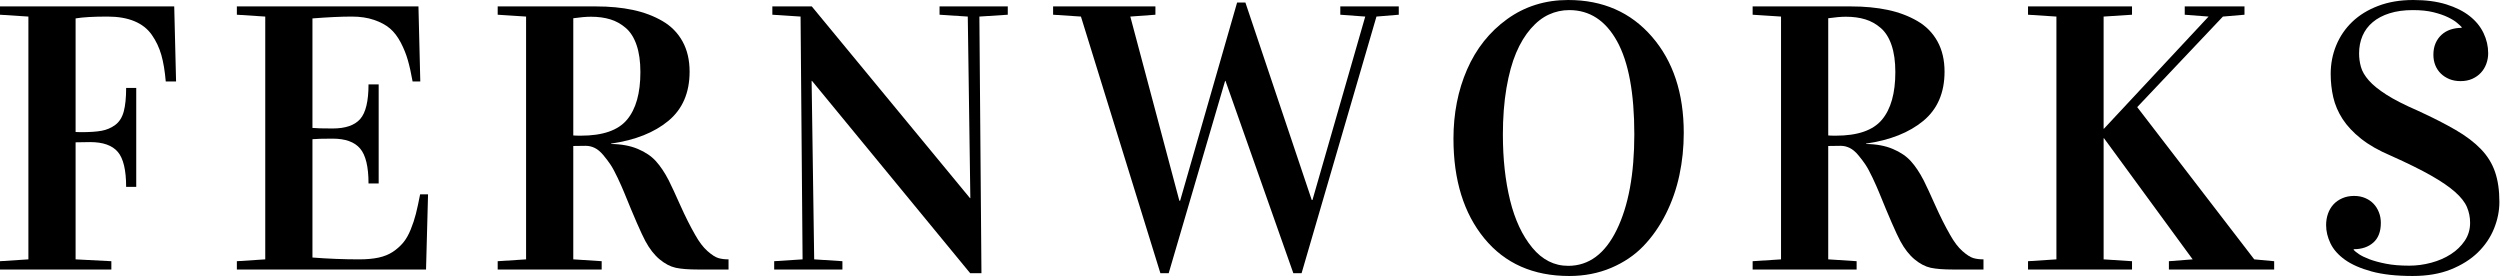 <svg xmlns="http://www.w3.org/2000/svg" xmlns:xlink="http://www.w3.org/1999/xlink" xmlns:serif="http://www.serif.com/" width="100%" height="100%" viewBox="0 0 3885 429" xml:space="preserve" style="fill-rule:evenodd;clip-rule:evenodd;stroke-linejoin:round;stroke-miterlimit:2;"><g><g><g><path d="M0,418.829l0,-12.917l44.128,-2.861l0,-377.302l-44.128,-2.861l0,-12.918l270.752,0l2.861,116.606l-16.038,0c-1.344,-15.995 -3.62,-29.693 -6.85,-41.094c-3.251,-11.378 -8.149,-21.782 -14.738,-31.21c-6.589,-9.472 -15.649,-16.581 -27.136,-21.327c-11.444,-4.79 -25.38,-7.196 -41.787,-7.196c-21.978,-0 -38.493,0.953 -49.591,2.861l0,176.513c4.79,0.174 7.565,0.26 8.323,0.26c13.568,0 24.275,-0.715 32.078,-2.167c7.846,-1.431 14.933,-4.465 21.24,-9.103c6.286,-4.682 10.686,-11.617 13.178,-20.807c2.471,-9.19 3.728,-21.414 3.728,-36.673l15.692,0l0,153.799l-15.692,0c0,-26.117 -4.313,-44.236 -12.918,-54.358c-8.626,-10.165 -22.952,-15.259 -43.001,-15.259l-22.628,0.347l0,181.889l55.573,2.861l-0,12.917l-173.046,0Z" style="fill-rule:nonzero;"></path></g></g><g><g><path d="M368.081,418.829l-0,-12.917l44.128,-2.861l0,-377.302l-44.128,-2.861l-0,-12.918l282.196,0l2.861,116.606l-11.964,0c-2.319,-13.004 -4.768,-24.014 -7.369,-33.031c-2.558,-9.06 -6.221,-18.206 -11.011,-27.396c-4.811,-9.19 -10.403,-16.494 -16.819,-21.934c-6.372,-5.418 -14.565,-9.84 -24.622,-13.264c-10.013,-3.468 -21.587,-5.202 -34.765,-5.202c-16.255,-0 -36.586,0.953 -61.034,2.861l0,170.184c5.722,0.586 16.126,0.867 31.211,0.867c20.048,0 34.375,-4.898 43.001,-14.738c8.605,-9.818 12.918,-27.743 12.918,-53.752l15.779,0l-0,153.886l-15.779,0c-0,-26.009 -4.378,-44.085 -13.091,-54.272c-8.67,-10.23 -22.953,-15.345 -42.828,-15.345c-14.695,0 -25.099,0.304 -31.211,0.867l0,183.883c24.448,1.907 48.723,2.861 72.825,2.861c11.27,-0 21.176,-0.889 29.737,-2.688c8.604,-1.842 16.06,-4.855 22.367,-9.016c6.286,-4.205 11.639,-8.952 16.039,-14.218c4.378,-5.246 8.258,-11.986 11.617,-20.201c3.338,-8.192 6.069,-16.407 8.15,-24.621c2.081,-8.193 4.27,-18.315 6.589,-30.344l12.311,-0l-3.121,116.866l-293.987,0Z" style="fill-rule:nonzero;"></path></g></g><g><g><path d="M773.405,418.829l-0,-12.917l44.128,-2.861l-0,-377.302l-44.128,-2.861l-0,-12.918l152.758,0c21.154,0 40.271,1.821 57.393,5.462c17.101,3.641 32.381,9.406 45.863,17.252c13.459,7.803 23.863,18.358 31.21,31.645c7.326,13.242 11.011,28.934 11.011,47.076c-0,32.662 -10.989,58.129 -32.945,76.379c-21.977,18.206 -51.649,29.997 -89.037,35.372l0,0.607c15.996,0.173 29.867,2.753 41.614,7.716c11.791,4.985 21.154,11.335 28.09,19.073c6.979,7.694 13.633,17.664 19.94,29.91c4.205,8.388 10.165,21.219 17.859,38.493c7.738,17.296 15.454,32.642 23.148,46.036c6.069,10.881 12.441,19.29 19.16,25.229c6.697,5.895 12.333,9.515 16.906,10.837c4.551,1.344 9.818,1.994 15.779,1.994l-0,15.778l-47.597,0c-14.521,0 -25.987,-0.888 -34.418,-2.687c-8.388,-1.842 -16.732,-6.199 -25.055,-13.091c-8.28,-6.871 -15.671,-16.342 -22.194,-28.437c-6.481,-12.137 -17.556,-37.496 -33.205,-76.119c-2.319,-5.722 -5.614,-13.113 -9.883,-22.194c-4.292,-9.06 -8.02,-15.952 -11.184,-20.634c-3.121,-4.681 -6.849,-9.58 -11.184,-14.738c-4.292,-5.137 -8.67,-8.8 -13.178,-11.011c-4.465,-2.189 -9.168,-3.294 -14.131,-3.294c-8.453,-0 -14.869,0.087 -19.247,0.26l0,176.167l44.128,2.861l0,12.917l-161.601,0Zm117.473,-208.331c2.124,0.239 6.069,0.347 11.791,0.347c33.985,0 57.869,-8.258 71.697,-24.795c13.872,-16.516 20.808,-41.202 20.808,-74.038c-0,-16.473 -1.973,-30.431 -5.896,-41.875c-3.879,-11.444 -9.45,-20.308 -16.732,-26.615c-7.283,-6.286 -15.324,-10.772 -24.102,-13.438c-8.799,-2.71 -18.813,-4.075 -30.083,-4.075c-7.413,-0 -16.559,0.78 -27.483,2.341l0,182.148Z" style="fill-rule:nonzero;"></path></g></g><g><g><path d="M1200.23,22.888l-0,-12.918l61.294,0l245.871,297.975l0.52,0l-3.988,-282.196l-43.869,-2.861l0,-12.918l106.03,0l-0,12.918l-44.128,2.861l3.207,398.802l-17.512,0l-245.784,-298.841l-0.607,-0l3.988,277.341l43.868,2.861l0,12.917l-106.029,0l-0,-12.917l44.128,-2.861l-3.121,-377.302l-43.868,-2.861Z" style="fill-rule:nonzero;"></path></g></g><g><g><path d="M1636.52,22.888l0,-12.918l159.001,0l-0,12.918l-39.013,2.861l76.206,286.184l1.213,0l88.517,-307.945l12.918,0l103.082,306.818l1.127,-0l82.014,-285.057l-38.753,-2.861l0,-12.918l90.858,0l-0,12.918l-34.679,2.861l-116.346,398.802l-12.831,0l-105.423,-298.841l-0.606,-0l-87.65,298.841l-12.918,0l-123.456,-398.802l-43.261,-2.861Z" style="fill-rule:nonzero;"></path></g></g><g><g><path d="M2258.67,215.7c-0,-39.36 7.044,-75.252 21.154,-107.676c14.153,-32.468 34.938,-58.607 62.334,-78.374c27.44,-19.767 59.04,-29.65 94.759,-29.65c53.86,0 97.273,19.03 130.218,57.046c32.944,37.973 49.417,87.802 49.417,149.464c-0,22.541 -2.254,44.432 -6.763,65.629c-4.508,21.219 -11.53,41.333 -21.067,60.341c-9.536,18.965 -21.154,35.589 -34.852,49.85c-13.654,14.219 -30.408,25.554 -50.283,33.985c-19.832,8.366 -41.485,12.571 -64.936,12.571c-56.006,0 -100.026,-19.463 -132.038,-58.433c-31.97,-39.013 -47.943,-90.598 -47.943,-154.753Zm76.813,-6.329c-0,37.627 3.727,71.59 11.183,101.868c7.456,30.301 18.943,54.858 34.505,73.692c15.541,18.792 34.115,28.177 55.746,28.177c32.078,-0 57.22,-18.597 75.426,-55.833c18.249,-37.279 27.396,-86.739 27.396,-148.424c-0,-64.198 -8.93,-112.445 -26.789,-144.696c-17.86,-32.294 -42.633,-48.463 -74.299,-48.463c-11.097,0 -21.674,2.319 -31.731,6.936c-10.013,4.573 -19.398,11.92 -28.176,22.021c-8.8,10.121 -16.342,22.584 -22.628,37.366c-6.307,14.803 -11.335,33.096 -15.085,54.878c-3.706,21.804 -5.548,45.949 -5.548,72.478Z" style="fill-rule:nonzero;"></path></g></g><g><g><path d="M2723.59,418.829l-0,-12.917l44.128,-2.861l0,-377.302l-44.128,-2.861l-0,-12.918l152.759,0c21.153,0 40.27,1.821 57.392,5.462c17.101,3.641 32.381,9.406 45.863,17.252c13.459,7.803 23.863,18.358 31.21,31.645c7.326,13.242 11.011,28.934 11.011,47.076c-0,32.662 -10.989,58.129 -32.945,76.379c-21.977,18.206 -51.649,29.997 -89.037,35.372l0,0.607c15.996,0.173 29.867,2.753 41.614,7.716c11.791,4.985 21.154,11.335 28.09,19.073c6.979,7.694 13.633,17.664 19.94,29.91c4.205,8.388 10.165,21.219 17.86,38.493c7.737,17.296 15.453,32.642 23.147,46.036c6.069,10.881 12.441,19.29 19.16,25.229c6.698,5.895 12.333,9.515 16.906,10.837c4.552,1.344 9.818,1.994 15.779,1.994l-0,15.778l-47.596,0c-14.522,0 -25.988,-0.888 -34.419,-2.687c-8.388,-1.842 -16.732,-6.199 -25.055,-13.091c-8.28,-6.871 -15.67,-16.342 -22.194,-28.437c-6.481,-12.137 -17.556,-37.496 -33.205,-76.119c-2.319,-5.722 -5.614,-13.113 -9.883,-22.194c-4.292,-9.06 -8.02,-15.952 -11.184,-20.634c-3.121,-4.681 -6.849,-9.58 -11.184,-14.738c-4.291,-5.137 -8.67,-8.8 -13.178,-11.011c-4.465,-2.189 -9.168,-3.294 -14.131,-3.294c-8.453,-0 -14.869,0.087 -19.247,0.26l0,176.167l44.129,2.861l-0,12.917l-161.602,0Zm117.473,-208.331c2.124,0.239 6.069,0.347 11.791,0.347c33.985,0 57.87,-8.258 71.698,-24.795c13.871,-16.516 20.807,-41.202 20.807,-74.038c-0,-16.473 -1.973,-30.431 -5.896,-41.875c-3.879,-11.444 -9.45,-20.308 -16.732,-26.615c-7.282,-6.286 -15.324,-10.772 -24.102,-13.438c-8.799,-2.71 -18.813,-4.075 -30.083,-4.075c-7.413,-0 -16.559,0.78 -27.483,2.341l0,182.148Z" style="fill-rule:nonzero;"></path></g></g><g><g><path d="M3151.54,418.829l-0,-12.917l44.128,-2.861l0,-377.302l-44.128,-2.861l-0,-12.918l161.602,0l-0,12.918l-44.129,2.861l0,174.173l0.607,-0l162.469,-174.173l-37.019,-2.861l-0,-12.918l92.851,0l0,12.918l-33.551,2.861l-133.166,140.708l181.889,236.594l30.951,2.861l-0,12.917l-163.596,0l-0,-12.917l36.933,-2.861l-137.761,-188.218l-0.607,0l0,188.218l44.129,2.861l-0,12.917l-161.602,0Z" style="fill-rule:nonzero;"></path></g></g><g><g><path d="M3749.68,15.692c-13.763,0 -25.836,1.647 -36.239,4.942c-10.404,3.251 -19.138,7.846 -26.182,13.784c-7.066,5.896 -12.376,13.005 -15.952,21.328c-3.533,8.279 -5.289,17.382 -5.289,27.309c0,7.066 0.954,14.023 2.861,20.894c1.907,6.892 6.004,13.915 12.311,21.067c6.285,7.174 15.432,14.565 27.396,22.194c11.964,7.629 28.046,15.844 48.29,24.622c23.278,10.707 43.001,20.72 59.127,30.084c16.125,9.363 29.238,19.311 39.36,29.823c10.165,10.534 17.469,22.346 21.934,35.459c4.508,13.069 6.762,28.653 6.762,46.729c0,13.763 -2.774,27.526 -8.323,41.267c-5.548,13.763 -13.914,26.096 -25.055,37.02c-11.162,10.88 -25.207,19.723 -42.134,26.529c-16.884,6.762 -36.673,10.143 -59.387,10.143c-25.272,0 -46.469,-2.341 -63.635,-7.022c-17.166,-4.682 -30.994,-10.75 -41.441,-18.206c-10.404,-7.456 -17.903,-15.887 -22.454,-25.316c-4.574,-9.471 -6.849,-18.986 -6.849,-28.523c-0,-6.285 0.953,-12.159 2.861,-17.599c1.907,-5.484 4.703,-10.274 8.409,-14.392c3.75,-4.096 8.345,-7.325 13.785,-9.71c5.418,-2.427 11.574,-3.641 18.466,-3.641c6.286,0 12.008,1.106 17.166,3.295c5.202,2.21 9.558,5.18 13.091,8.929c3.511,3.707 6.264,8.106 8.236,13.178c2.016,5.029 3.035,10.534 3.035,16.472c-0,13.59 -3.945,23.82 -11.791,30.691c-7.803,6.827 -17.925,10.23 -30.344,10.23l0,1.214c1.387,1.517 4.01,3.619 7.89,6.329c3.923,2.666 9.363,5.331 16.299,7.976c6.979,2.666 15.605,5.006 25.835,7.022c10.23,2.037 22.303,3.034 36.239,3.034c11.444,0 22.844,-1.517 34.245,-4.594c11.379,-3.056 21.501,-7.456 30.344,-13.178c8.886,-5.722 16.125,-12.68 21.674,-20.894c5.548,-8.258 8.323,-17.534 8.323,-27.83c-0,-8.778 -1.648,-16.992 -4.942,-24.621c-3.251,-7.63 -9.342,-15.389 -18.293,-23.322c-8.973,-7.976 -21.414,-16.494 -37.366,-25.575c-15.952,-9.06 -36.738,-19.333 -62.335,-30.777c-18.899,-8.02 -34.418,-16.863 -46.556,-26.529c-12.137,-9.645 -21.717,-19.854 -28.696,-30.604c-6.936,-10.794 -11.769,-22.064 -14.478,-33.811c-2.666,-11.726 -3.988,-23.799 -3.988,-36.239c-0,-15.649 2.861,-30.453 8.583,-44.389c5.765,-13.98 14.088,-26.182 24.968,-36.586c10.859,-10.403 24.275,-18.639 40.227,-24.708c15.952,-6.112 34.159,-9.19 54.619,-9.19c19.637,0 36.781,2.297 51.411,6.849c14.608,4.573 26.702,10.642 36.239,18.206c9.536,7.521 16.689,16.299 21.5,26.356c4.79,10.013 7.196,20.46 7.196,31.384c0,5.722 -0.997,11.227 -2.947,16.472c-1.908,5.202 -4.682,9.775 -8.323,13.698c-3.598,3.945 -8.063,7.109 -13.438,9.537c-5.332,2.384 -11.422,3.554 -18.293,3.554c-6.307,0 -12.051,-1.04 -17.253,-3.121c-5.158,-2.124 -9.601,-5.028 -13.351,-8.669c-3.706,-3.642 -6.567,-7.933 -8.583,-12.918c-1.972,-4.963 -2.948,-10.404 -2.948,-16.299c0,-6.697 1.128,-12.658 3.382,-17.859c2.297,-5.246 5.418,-9.645 9.363,-13.178c3.923,-3.576 8.539,-6.264 13.871,-8.063c5.375,-1.777 11.119,-2.688 17.253,-2.688l-0,-1.213c-1.171,-1.322 -3.468,-3.468 -6.936,-6.416c-3.424,-2.948 -8.193,-5.895 -14.305,-8.843c-6.134,-2.991 -13.676,-5.592 -22.628,-7.803c-8.973,-2.189 -19.571,-3.294 -31.817,-3.294Z" style="fill-rule:nonzero;"></path></g></g></g></svg>